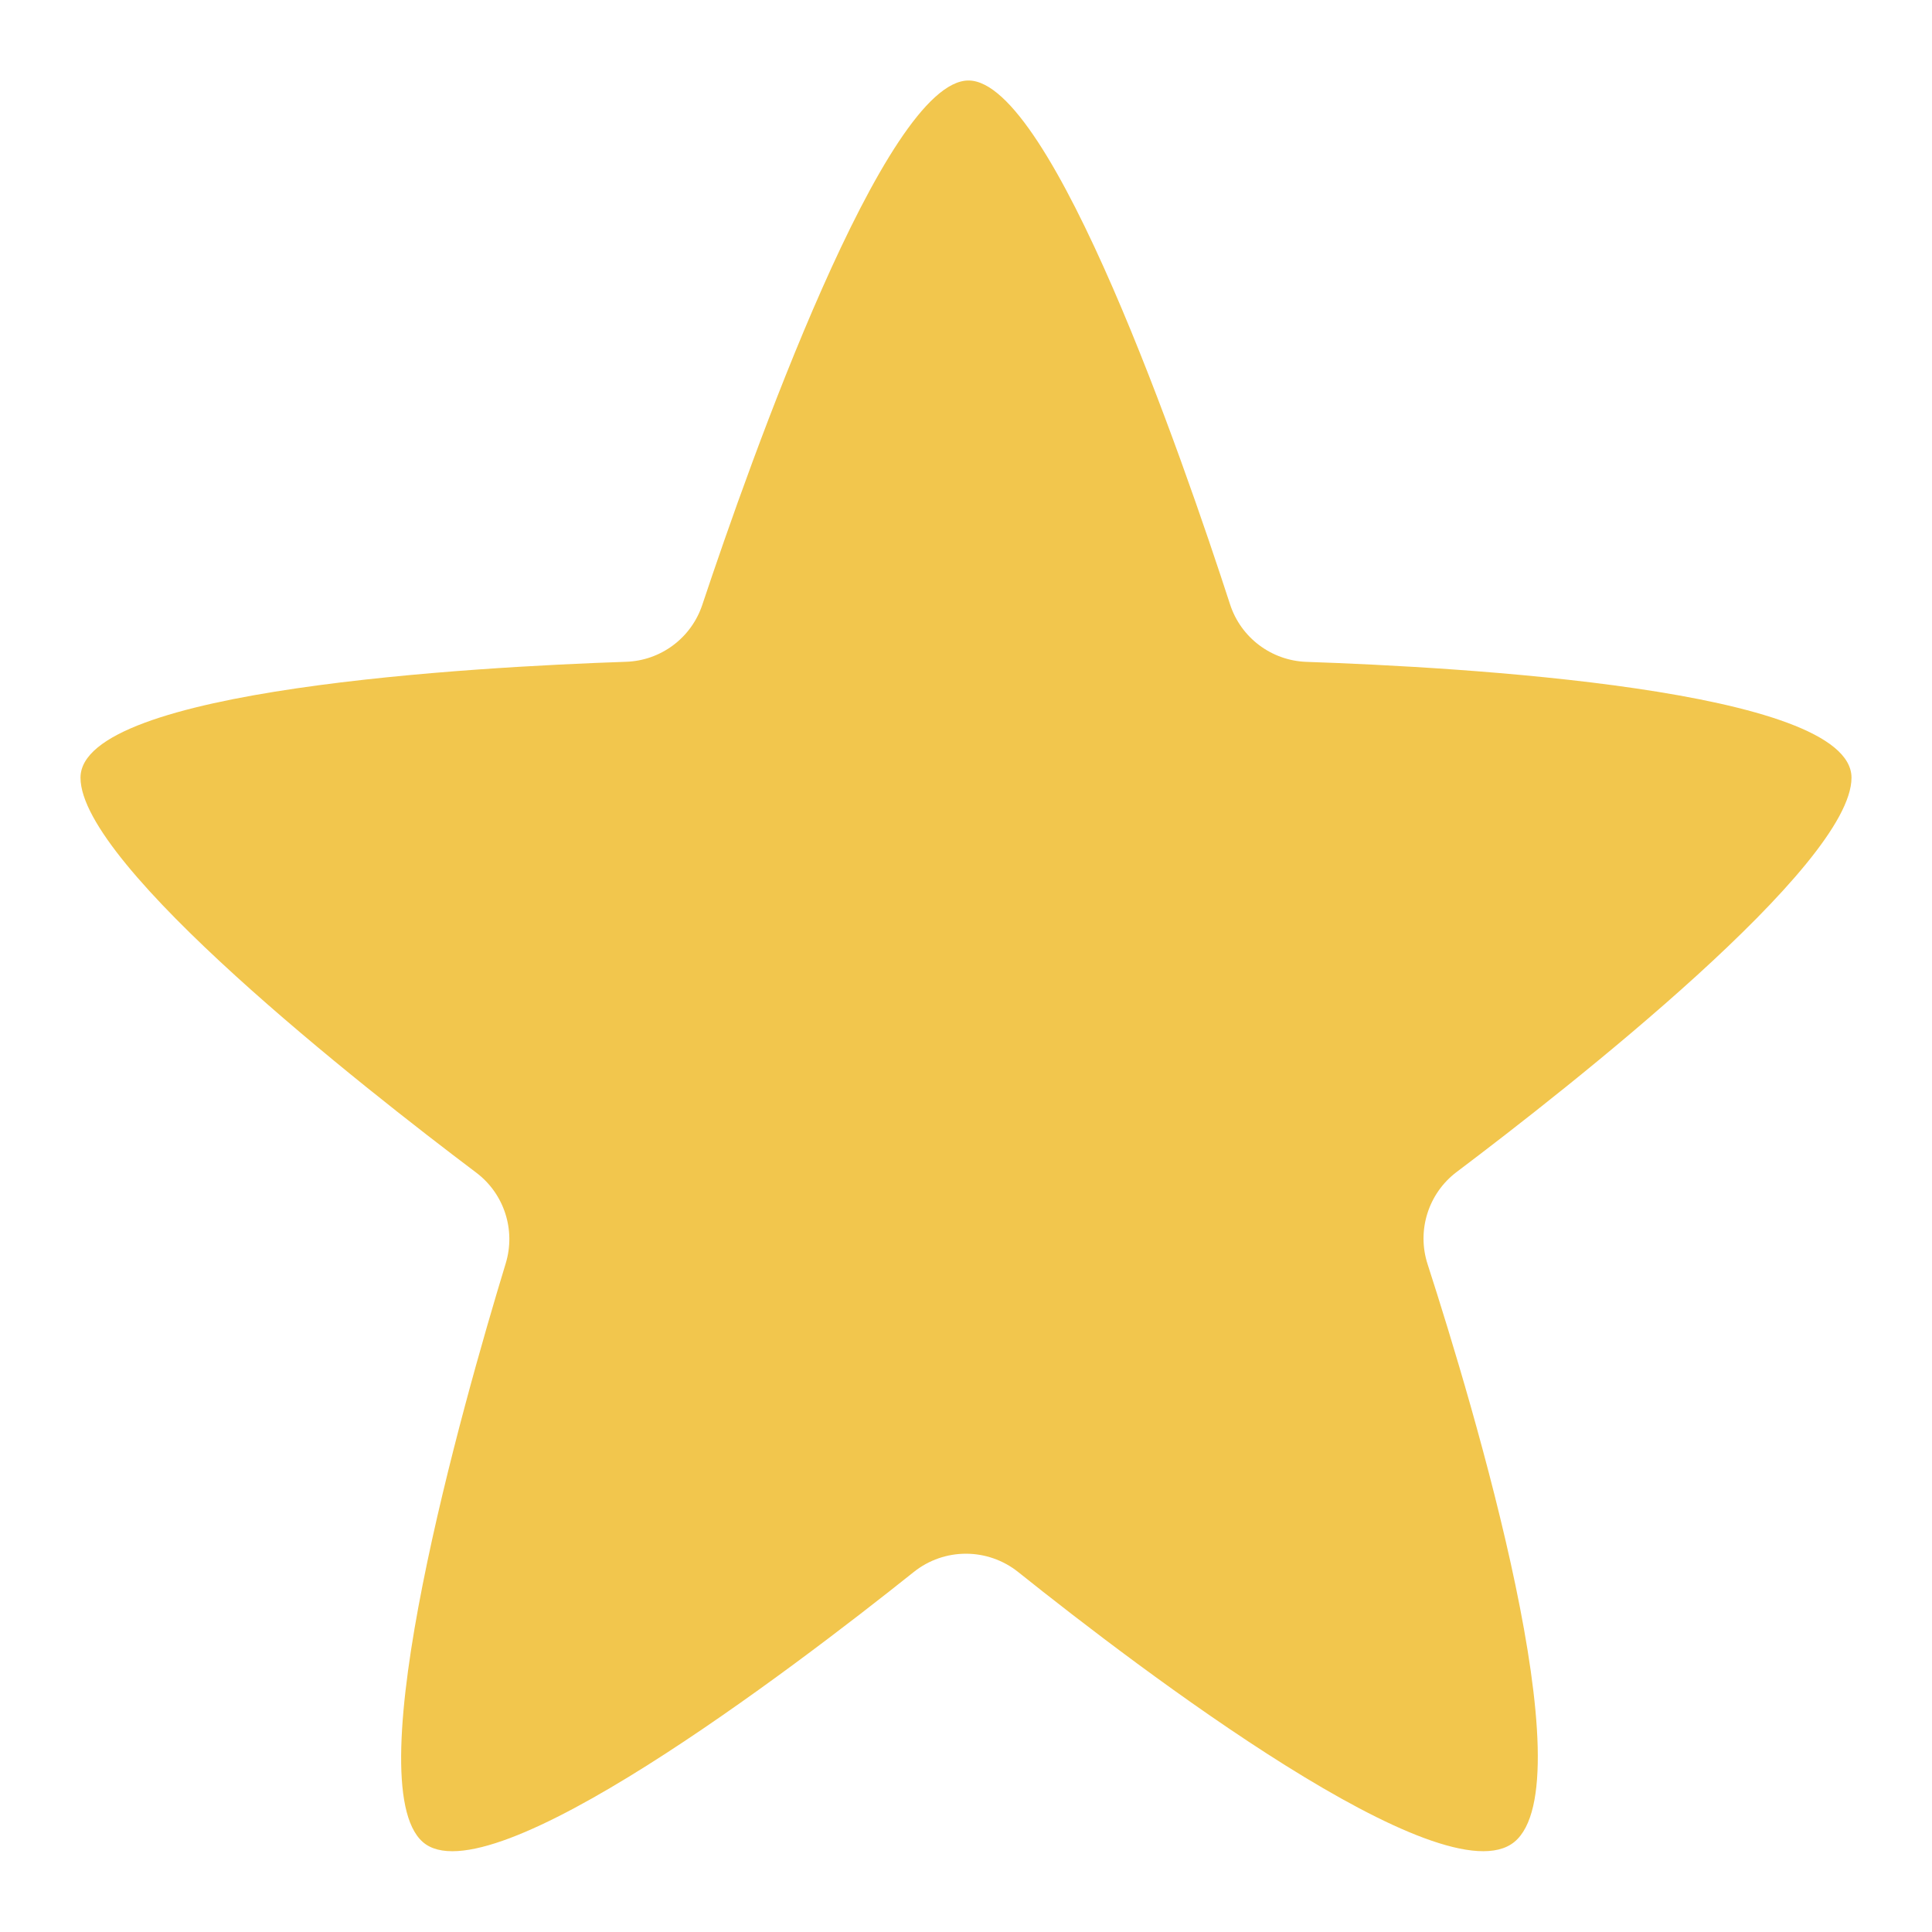 <svg width="24" height="24" viewBox="0 0 24 24" fill="none" xmlns="http://www.w3.org/2000/svg">
<path d="M12.031 1C13.067 1 14.693 5.7 15.28 7.507C15.414 7.921 15.794 8.207 16.23 8.222C18.115 8.286 23 8.558 23 9.661C23 10.749 19.519 13.485 18.096 14.558C17.743 14.824 17.598 15.284 17.734 15.704C18.313 17.497 19.705 22.148 18.812 22.881C17.932 23.603 14.175 20.749 12.649 19.529C12.269 19.225 11.73 19.225 11.351 19.528C9.823 20.748 6.068 23.604 5.251 22.881C4.42 22.147 5.738 17.482 6.282 15.695C6.409 15.279 6.263 14.829 5.916 14.567C4.5 13.5 1 10.752 1 9.661C1 8.557 5.895 8.285 7.776 8.221C8.209 8.207 8.587 7.925 8.724 7.514C9.325 5.712 10.994 1 12.031 1Z" fill="#F2C64D"/>
</svg>
